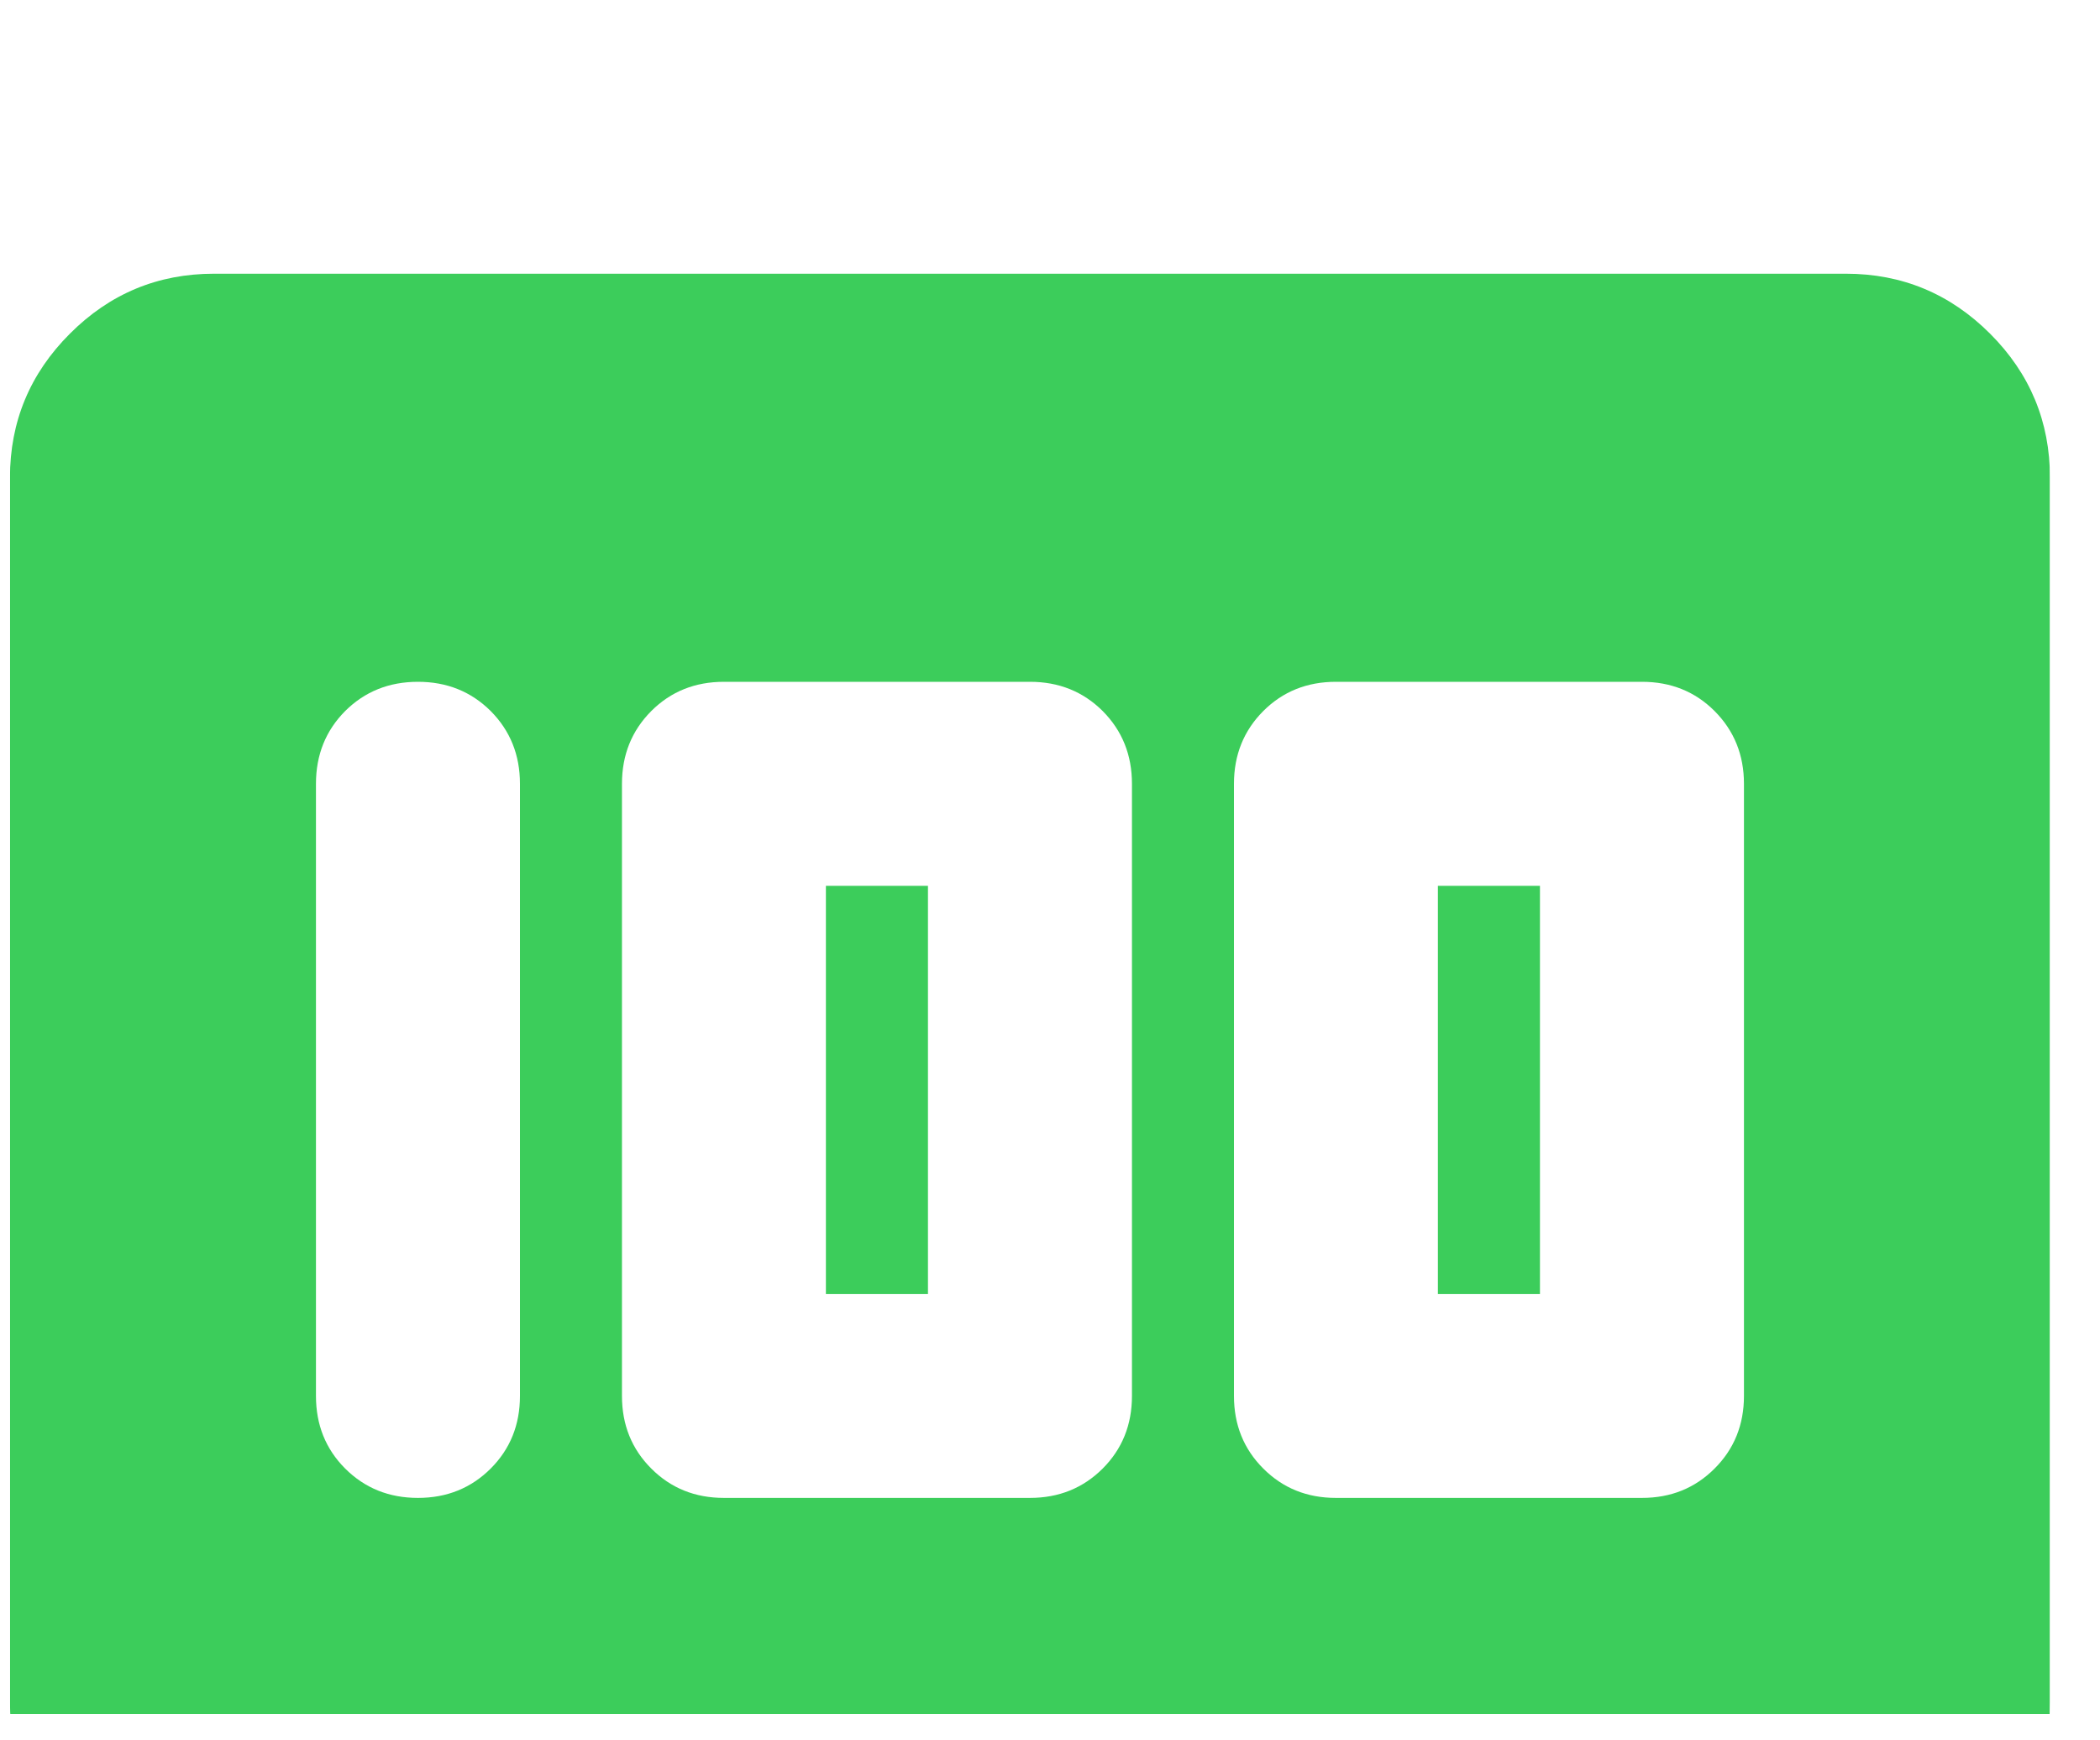 <?xml version="1.0" encoding="UTF-8"?> <svg xmlns="http://www.w3.org/2000/svg" width="35" height="29" viewBox="0 0 35 29" fill="none"> <g clip-path="url(#clip0_25_157)"> <g clip-path="url(#clip1_25_157)"> <g clip-path="url(#clip2_25_157)"> <g filter="url(#filter0_i_25_157)"> <path d="M22.265 20.96H27.366C27.847 20.96 28.251 20.797 28.576 20.471C28.902 20.146 29.066 19.742 29.066 19.261V9.061C29.066 8.579 28.902 8.175 28.576 7.848C28.251 7.523 27.847 7.361 27.366 7.361H22.265C21.784 7.361 21.38 7.523 21.055 7.848C20.729 8.175 20.566 8.579 20.566 9.061V19.261C20.566 19.742 20.729 20.146 21.055 20.471C21.38 20.797 21.784 20.96 22.265 20.96ZM23.965 17.561V10.761H25.666V17.561H23.965ZM12.066 20.96H17.166C17.647 20.96 18.051 20.797 18.378 20.471C18.703 20.146 18.866 19.742 18.866 19.261V9.061C18.866 8.579 18.703 8.175 18.378 7.848C18.051 7.523 17.647 7.361 17.166 7.361H12.066C11.584 7.361 11.18 7.523 10.855 7.848C10.529 8.175 10.366 8.579 10.366 9.061V19.261C10.366 19.742 10.529 20.146 10.855 20.471C11.18 20.797 11.584 20.96 12.066 20.96ZM13.765 17.561V10.761H15.466V17.561H13.765ZM6.966 20.96C7.447 20.96 7.851 20.797 8.178 20.471C8.503 20.146 8.666 19.742 8.666 19.261V9.061C8.666 8.579 8.503 8.175 8.178 7.848C7.851 7.523 7.447 7.361 6.966 7.361C6.484 7.361 6.08 7.523 5.753 7.848C5.428 8.175 5.266 8.579 5.266 9.061V19.261C5.266 19.742 5.428 20.146 5.753 20.471C6.08 20.797 6.484 20.96 6.966 20.96ZM3.566 27.761C2.631 27.761 1.83 27.428 1.165 26.763C0.499 26.096 0.166 25.296 0.166 24.36V3.961C0.166 3.026 0.499 2.225 1.165 1.56C1.83 0.894 2.631 0.561 3.566 0.561H30.765C31.701 0.561 32.501 0.894 33.168 1.56C33.833 2.225 34.166 3.026 34.166 3.961V24.36C34.166 25.296 33.833 26.096 33.168 26.763C32.501 27.428 31.701 27.761 30.765 27.761H3.566Z" fill="#3CCD5B"></path> </g> </g> </g> </g> <defs> <filter id="filter0_i_25_157" x="0.166" y="0.561" width="34" height="31.2" filterUnits="userSpaceOnUse" color-interpolation-filters="sRGB"> <feFlood flood-opacity="0" result="BackgroundImageFix"></feFlood> <feBlend mode="normal" in="SourceGraphic" in2="BackgroundImageFix" result="shape"></feBlend> <feColorMatrix in="SourceAlpha" type="matrix" values="0 0 0 0 0 0 0 0 0 0 0 0 0 0 0 0 0 0 127 0" result="hardAlpha"></feColorMatrix> <feOffset dy="4"></feOffset> <feGaussianBlur stdDeviation="7.5"></feGaussianBlur> <feComposite in2="hardAlpha" operator="arithmetic" k2="-1" k3="1"></feComposite> <feColorMatrix type="matrix" values="0 0 0 0 1 0 0 0 0 1 0 0 0 0 1 0 0 0 0.25 0"></feColorMatrix> <feBlend mode="normal" in2="shape" result="effect1_innerShadow_25_157"></feBlend> </filter> <clipPath id="clip0_25_157"> <rect width="34" height="28" fill="white" transform="translate(0.166 0.561)"></rect> </clipPath> <clipPath id="clip1_25_157"> <rect width="34" height="28" fill="white" transform="translate(0.166 0.561)"></rect> </clipPath> <clipPath id="clip2_25_157"> <rect width="34" height="28" fill="white" transform="translate(0.166 0.561)"></rect> </clipPath> </defs> </svg> 